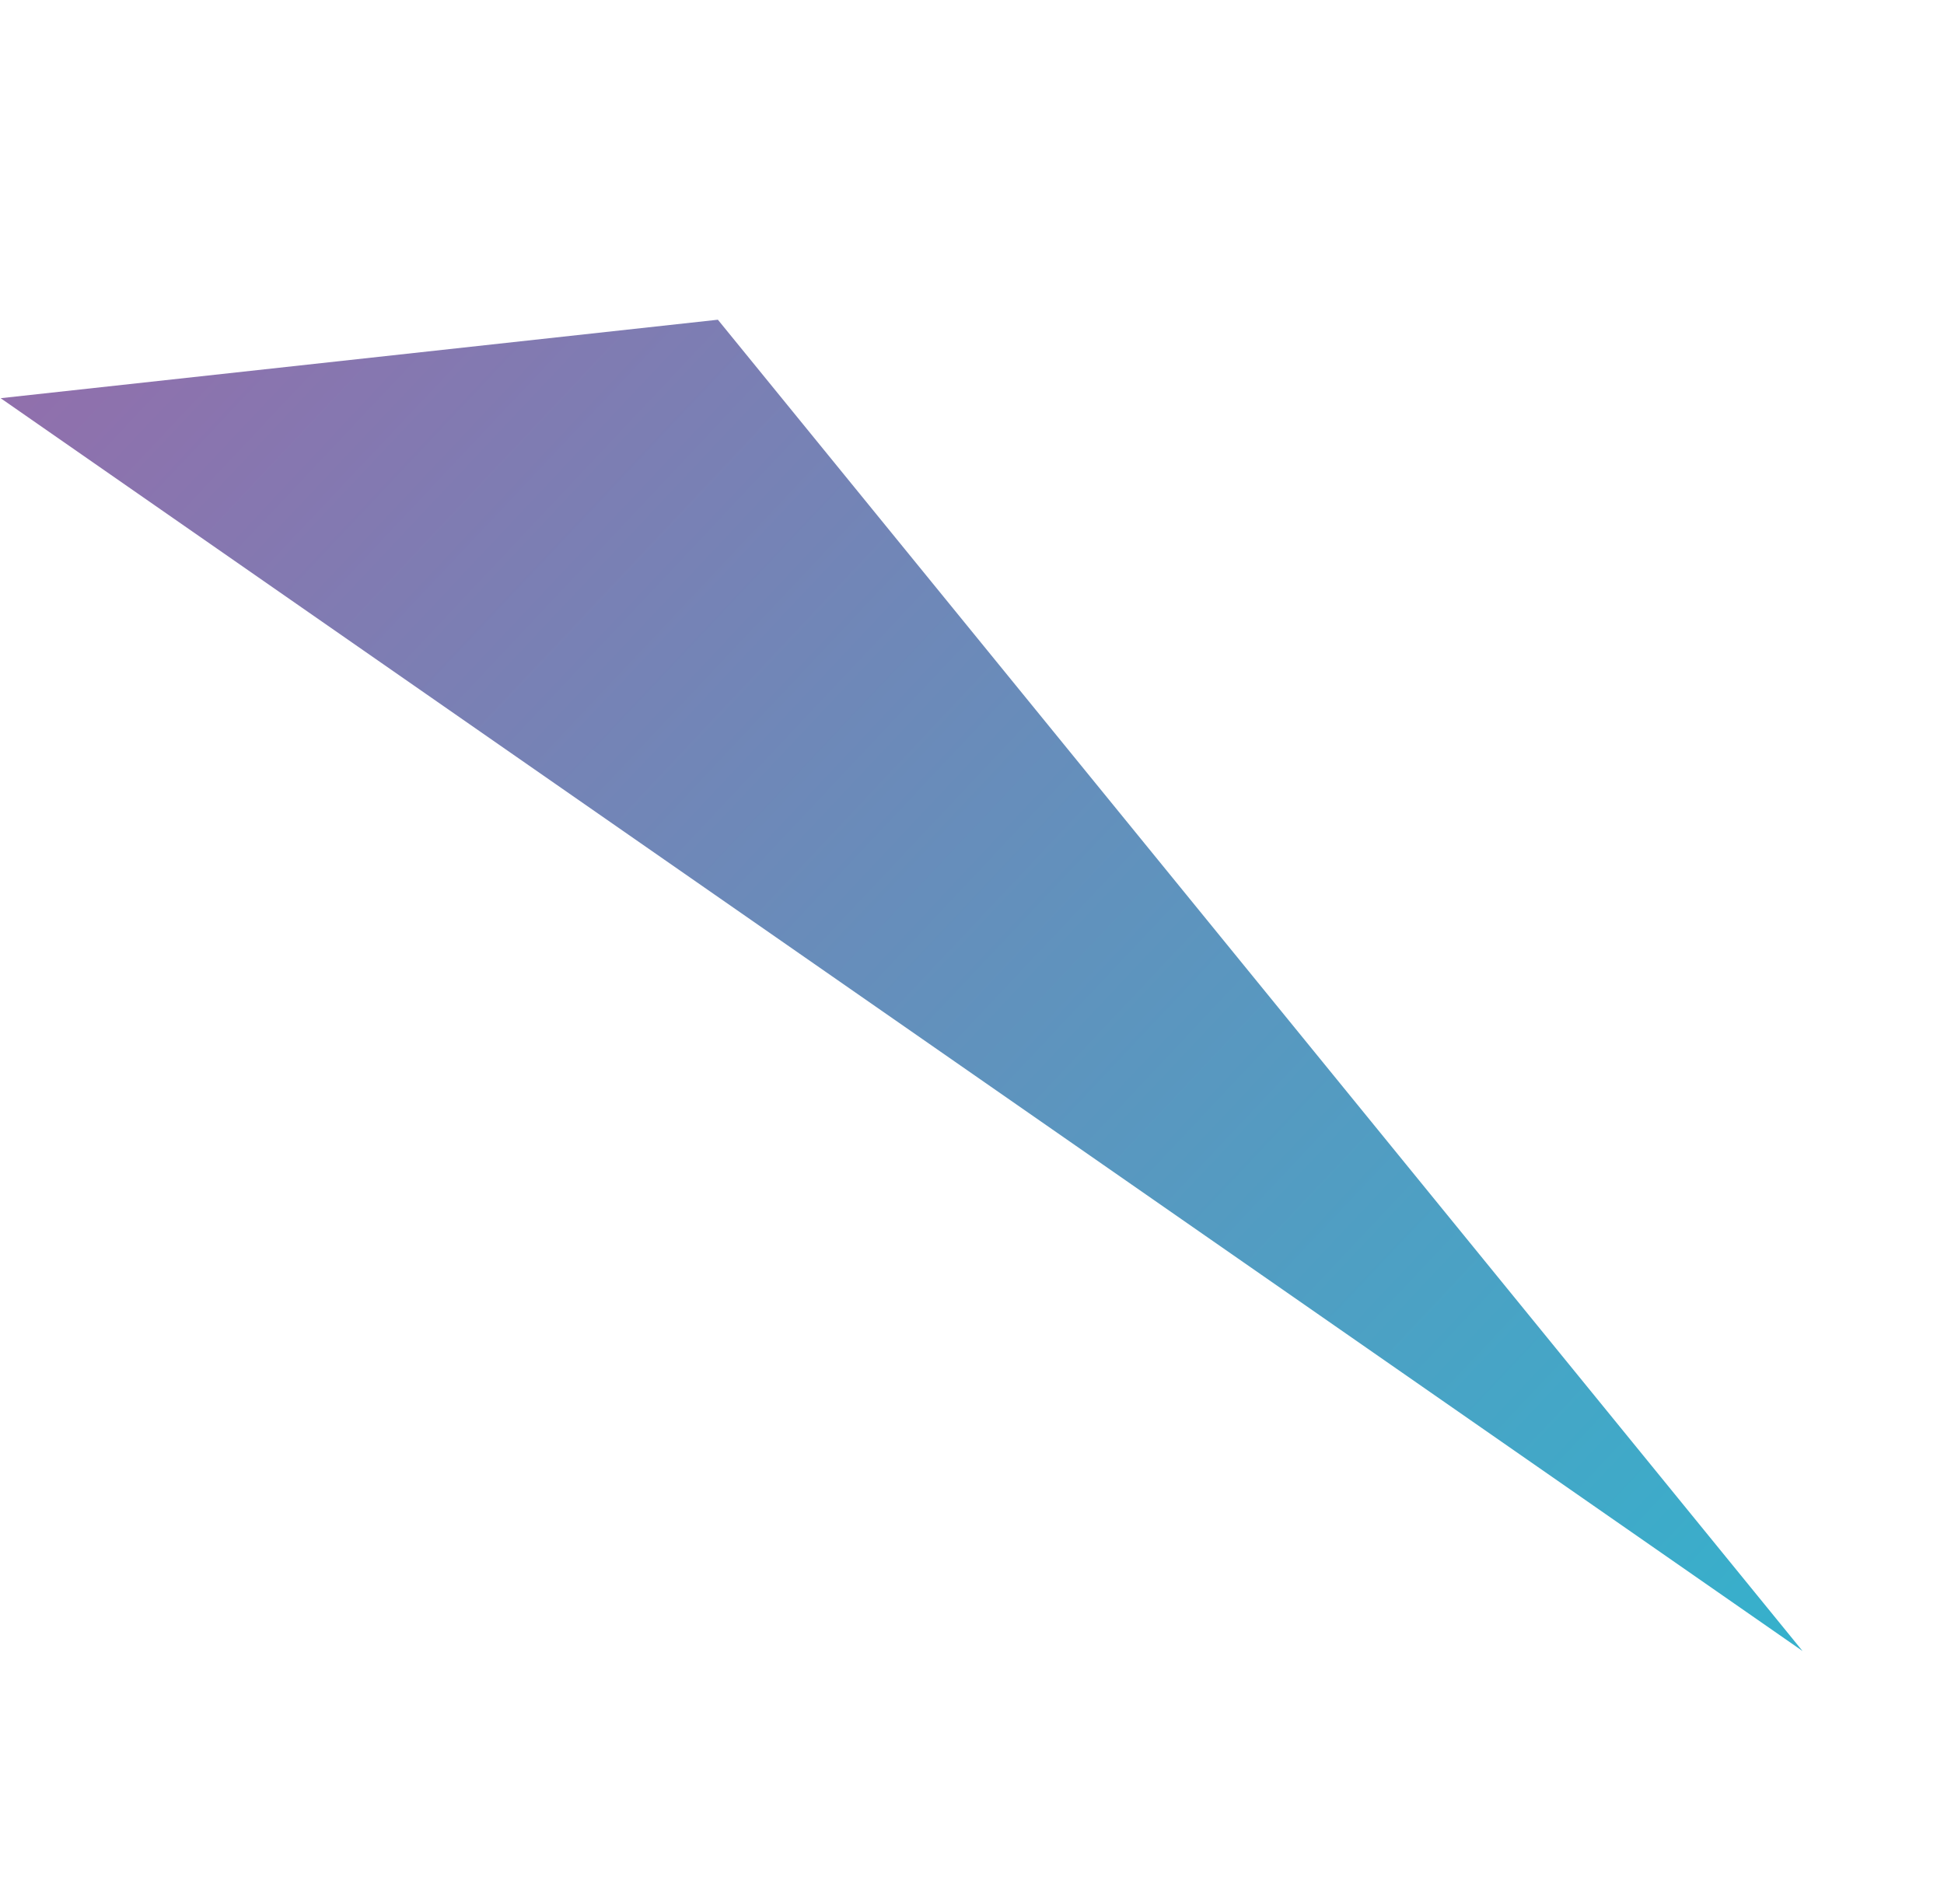 <svg xmlns="http://www.w3.org/2000/svg" xmlns:xlink="http://www.w3.org/1999/xlink" width="51.147" height="50.102" viewBox="0 0 51.147 50.102">
  <defs>
    <linearGradient id="linear-gradient" x1="0.5" x2="0.5" y2="1" gradientUnits="objectBoundingBox">
      <stop offset="0" stop-color="#35b1cc"/>
      <stop offset="1" stop-color="#916fac"/>
    </linearGradient>
  </defs>
  <path id="パス_161" data-name="パス 161" d="M5.355,0,0,44.867,14.6,57Z" transform="matrix(-0.695, 0.719, -0.719, -0.695, 51.147, 39.596)" fill="url(#linear-gradient)"/>
</svg>
